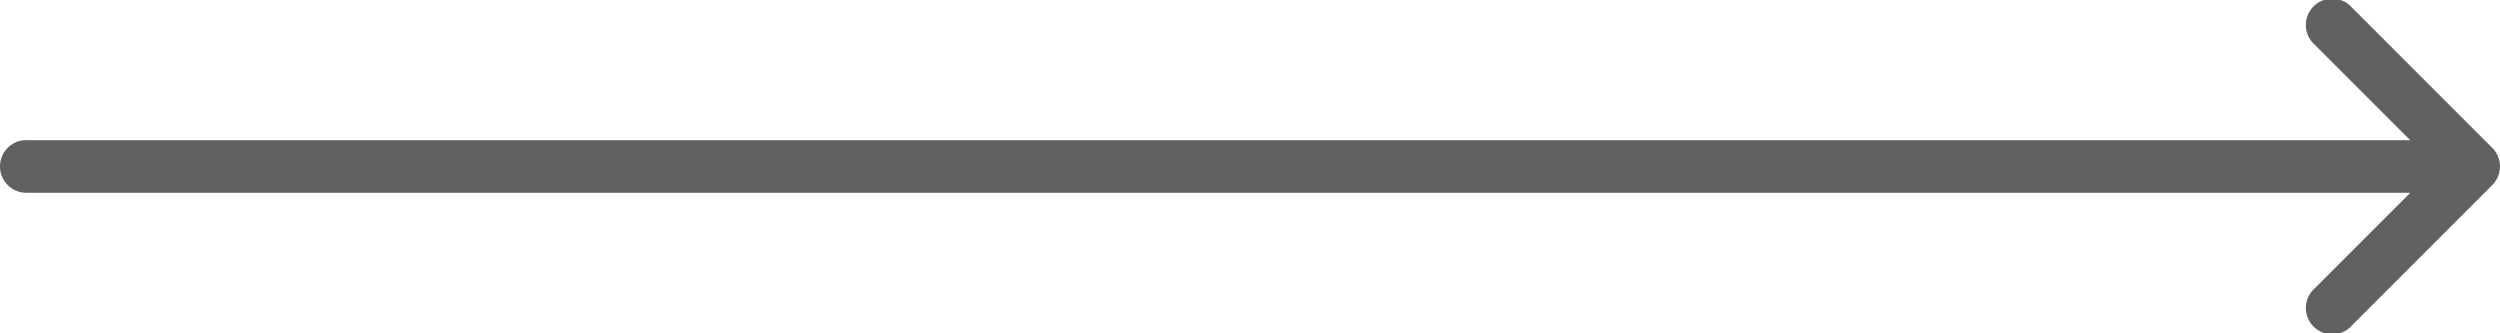 <?xml version="1.0" encoding="UTF-8"?>
<svg xmlns="http://www.w3.org/2000/svg" width="113.869" height="15.167" viewBox="0 0 113.869 15.167">
  <path id="Vector_190" data-name="Vector 190" d="M.351,29.132a1.2,1.2,0,1,1,1.693-1.693Zm7.233,5.539.847.847a1.2,1.2,0,0,1-1.693,0Zm5.539-7.233a1.2,1.2,0,1,1,1.693,1.693ZM6.386-76.8a1.2,1.2,0,0,1,1.2-1.2,1.2,1.2,0,0,1,1.2,1.2ZM2.044,27.439,8.43,33.825,6.737,35.518.351,29.132Zm4.693,6.386,6.386-6.386,1.693,1.693L8.43,35.518Zm-.351.847V-76.8H8.781V34.671Z" transform="translate(78 15.167) rotate(-90)" fill="#616161"></path>
</svg>
